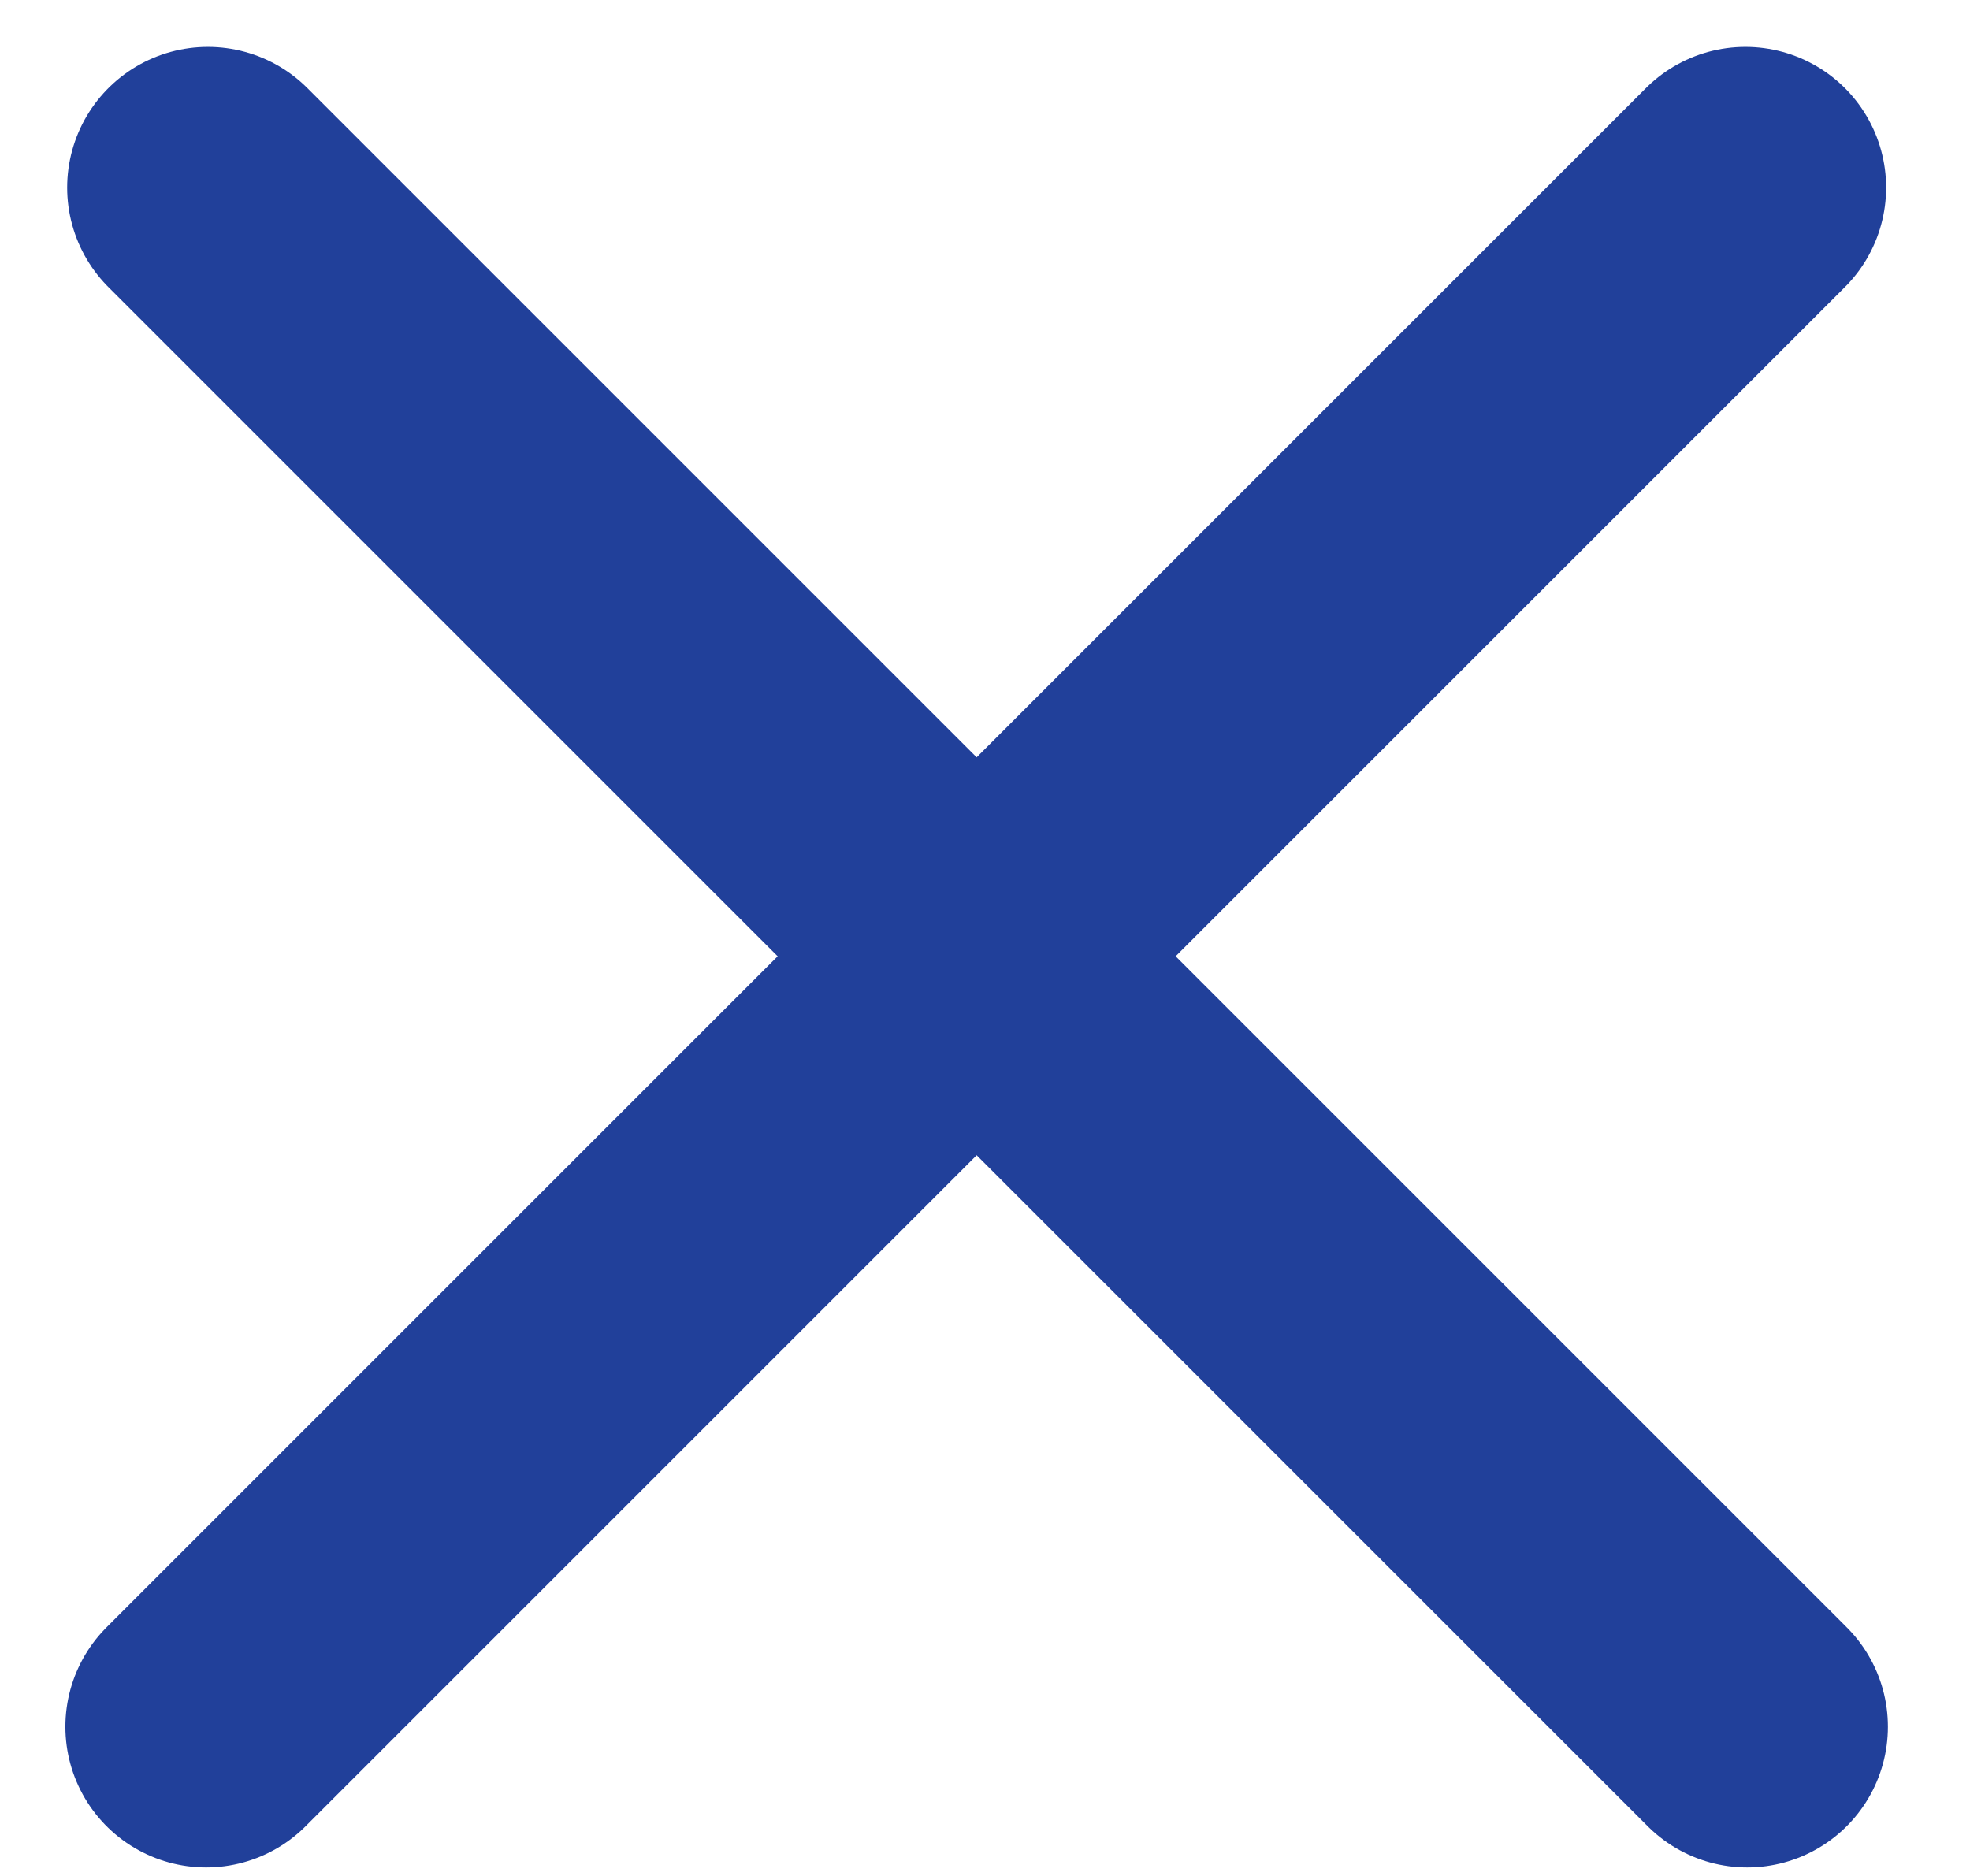 <svg width="21" height="20" viewBox="0 0 21 20" fill="none" xmlns="http://www.w3.org/2000/svg">
<path d="M2.216 2L18.625 18.409" stroke="#21409A" stroke-width="3" stroke-linecap="round" stroke-linejoin="round"/>
<path d="M18.606 2L2.197 18.409" stroke="#21409A" stroke-width="3" stroke-linecap="round" stroke-linejoin="round"/>
</svg>
